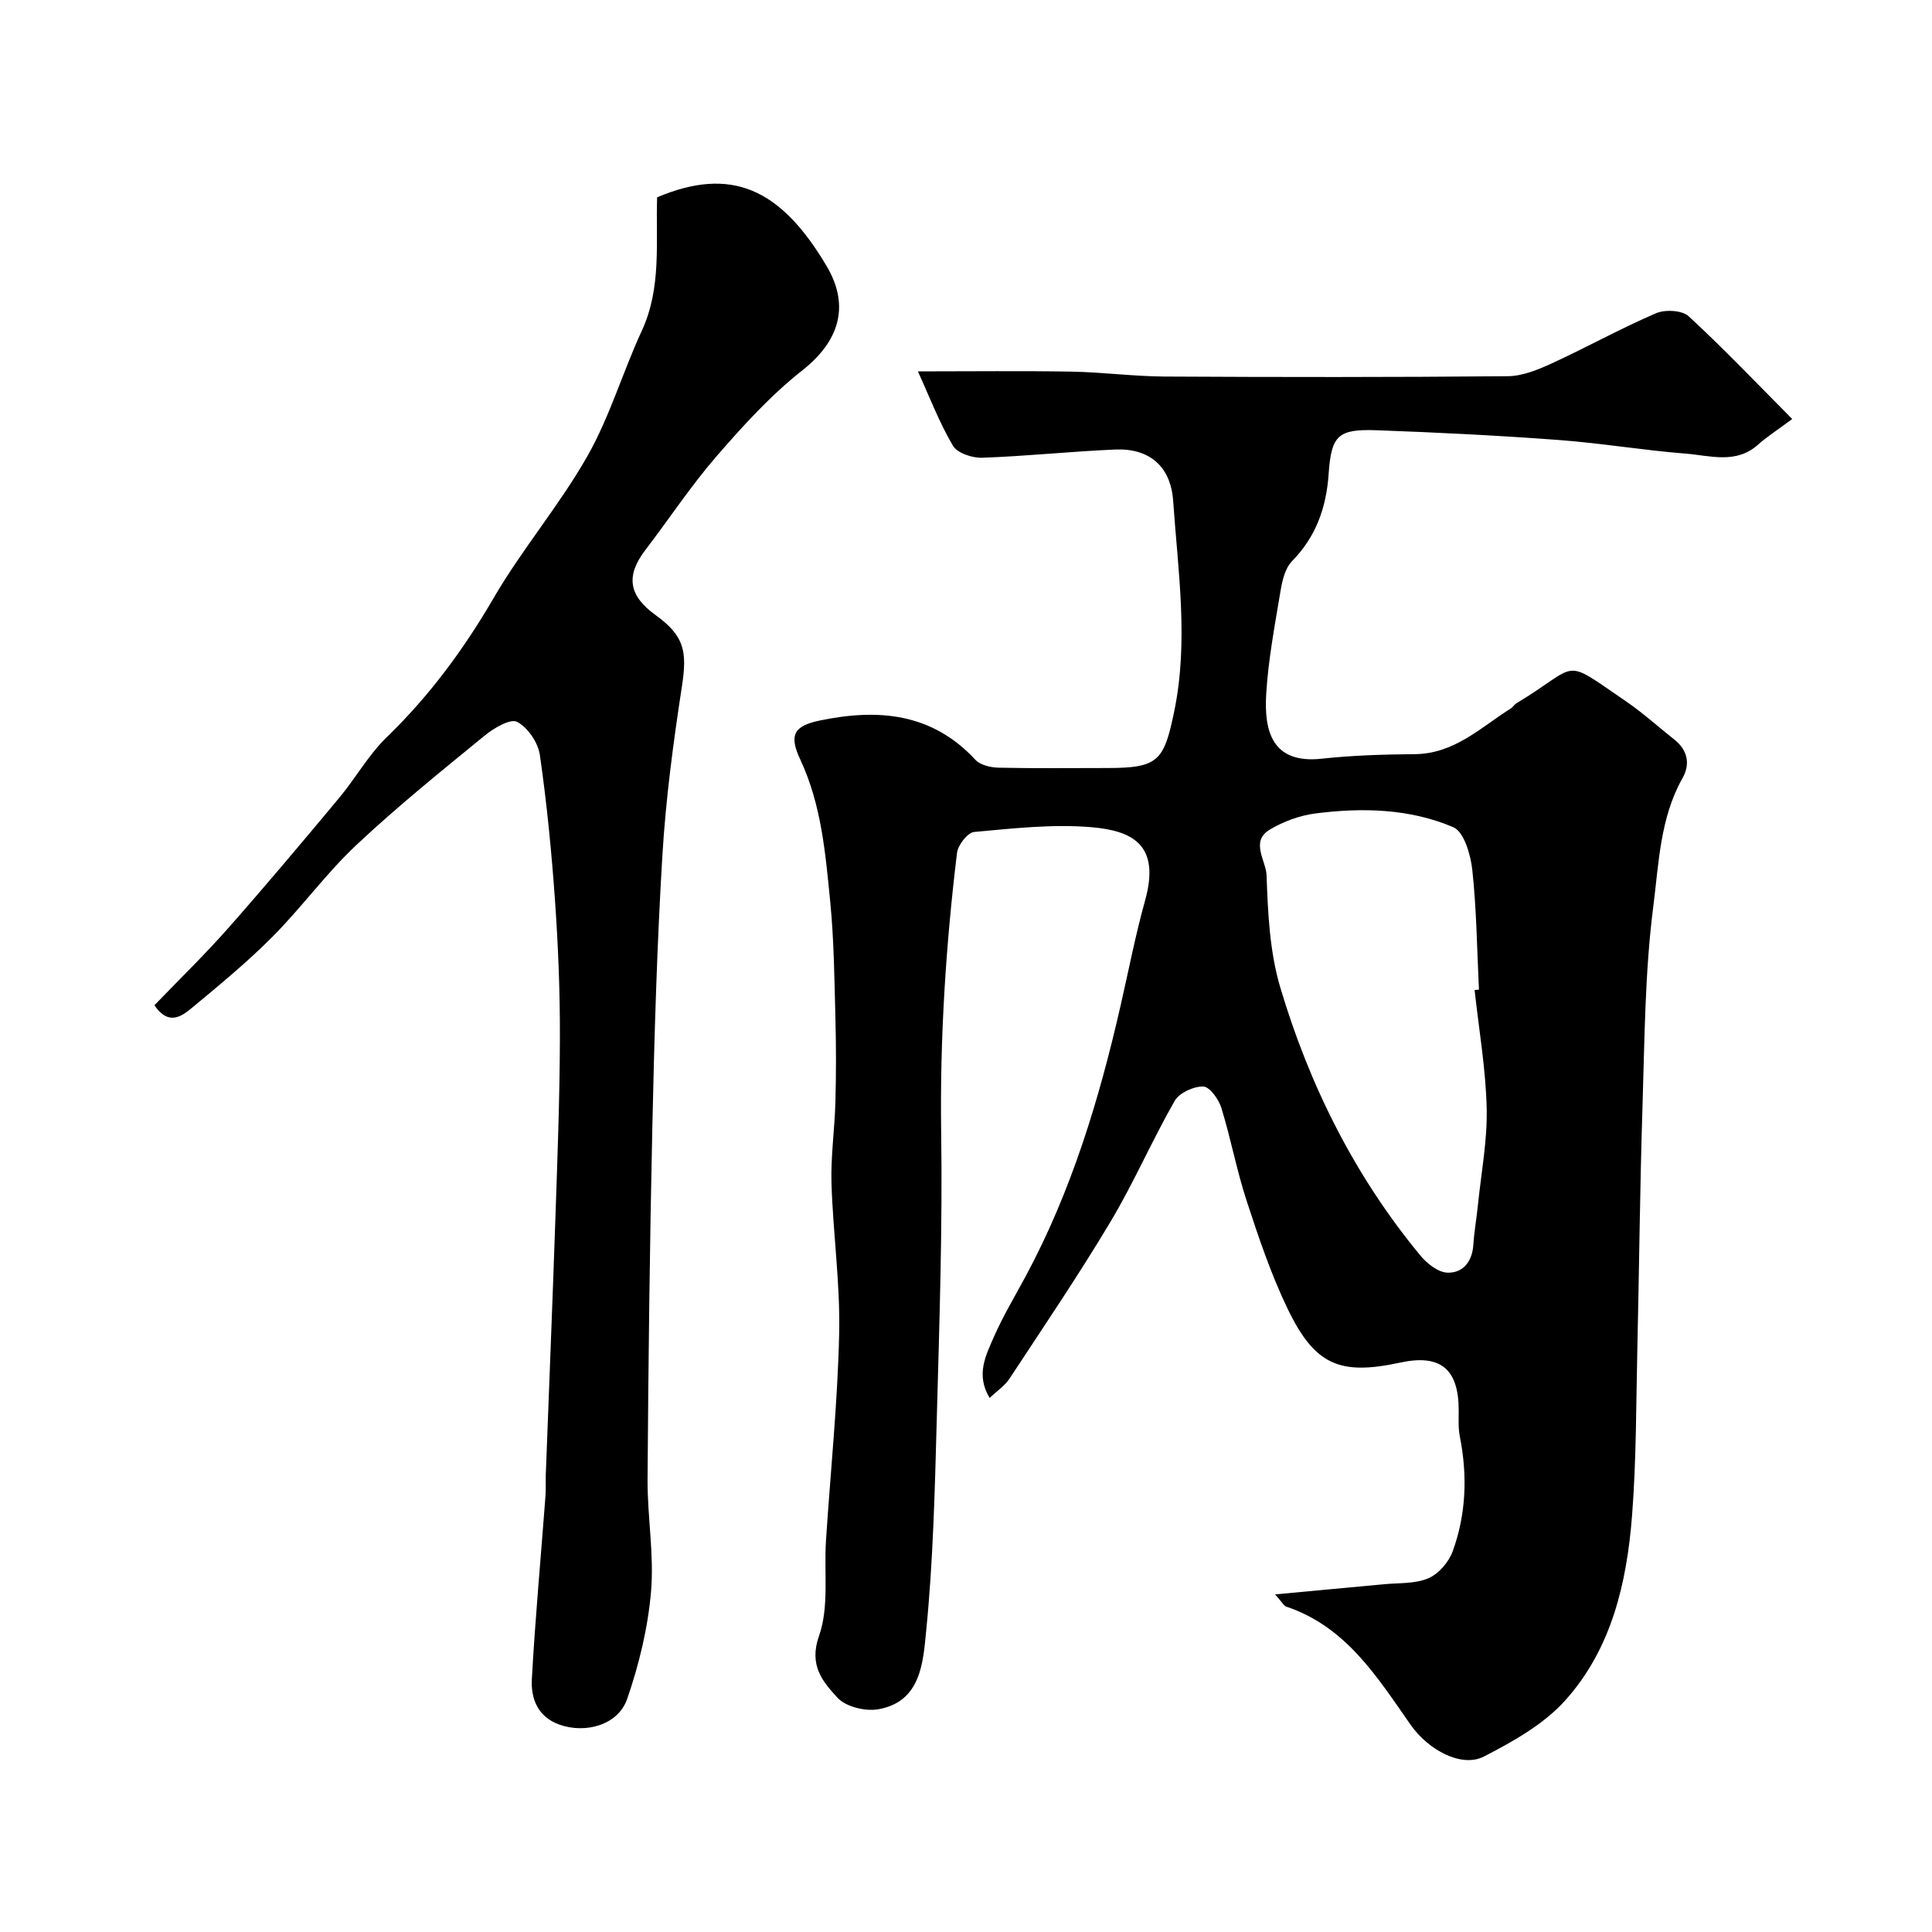 <svg enable-background="new 0 0 400 400" viewBox="0 0 400 400" xmlns="http://www.w3.org/2000/svg"><path d="m264 330.1c8.29-.77 15.4-1.42 22.52-2.1 3.1-.3 6.45-.06 9.2-1.23 2.13-.91 4.23-3.35 5.04-5.58 2.81-7.71 3.08-15.71 1.48-23.79-.35-1.77-.23-3.64-.23-5.46-.03-8.56-3.8-11.63-12.12-9.83-12.52 2.71-17.7.53-23.35-11.24-3.43-7.14-5.98-14.74-8.45-22.29-2.06-6.3-3.27-12.89-5.23-19.23-.55-1.78-2.43-4.37-3.75-4.4-2-.04-4.95 1.31-5.91 2.98-4.69 8.2-8.45 16.93-13.29 25.03-6.6 11.05-13.84 21.72-20.91 32.48-.95 1.45-2.53 2.49-4.1 3.99-2.92-4.79-.8-8.8.86-12.61 1.89-4.32 4.35-8.4 6.59-12.57 9.48-17.63 15.21-36.58 19.64-55.98 1.67-7.3 3.09-14.67 5.1-21.88 3.21-11.56-2.71-14.41-11.15-15.13-8.01-.68-16.2.26-24.26.99-1.34.12-3.34 2.7-3.54 4.32-2.33 19.21-3.56 38.47-3.28 57.87.29 19.76-.37 39.54-.91 59.3-.4 14.71-.75 29.46-2.21 44.08-.63 6.35-1.07 14.54-9.93 16.07-2.67.46-6.71-.52-8.42-2.39-3.01-3.3-5.99-6.66-3.82-12.81 2.12-5.99 1.01-13.1 1.44-19.72.93-14.3 2.42-28.58 2.73-42.89.23-10.34-1.27-20.71-1.59-31.08-.17-5.58.66-11.19.81-16.8.16-5.86.16-11.74 0-17.6-.21-7.94-.29-15.9-1.06-23.79-.99-10.04-1.82-20.17-6.21-29.55-2.37-5.06-1.38-6.96 4.07-8.09 12.01-2.49 23.16-1.6 32.18 8.13 1.03 1.11 3.17 1.61 4.82 1.64 7.5.17 15 .07 22.5.07 10.58 0 11.72-1.48 13.83-11.63 3.04-14.65.8-29.14-.2-43.68-.5-7.16-4.94-10.93-12-10.63-9.19.39-18.35 1.38-27.53 1.7-2.05.07-5.16-.95-6.06-2.48-2.83-4.8-4.84-10.09-7.26-15.4 11.36 0 21.55-.13 31.75.05 6.44.11 12.86.98 19.3 1.02 23.7.13 47.4.15 71.1-.07 3.06-.03 6.27-1.36 9.14-2.68 7.23-3.32 14.21-7.21 21.51-10.35 1.89-.81 5.42-.64 6.78.62 7.31 6.74 14.17 13.96 21.44 21.27-3.17 2.36-5.25 3.68-7.06 5.3-4.58 4.1-9.94 2.27-14.96 1.87-8.82-.69-17.58-2.18-26.4-2.83-12.51-.93-25.04-1.56-37.58-2.01-8.01-.29-9.43 1.02-9.98 9.03-.48 7-2.61 13-7.6 18.1-1.43 1.46-2.01 4.04-2.37 6.2-1.18 7.09-2.54 14.21-2.96 21.36-.43 7.44 1.13 14.44 11.48 13.31 6.39-.69 12.85-.89 19.28-.94 8.21-.07 13.68-5.55 19.95-9.51.41-.26.67-.77 1.09-1.02 13.46-8.08 9.05-9.73 22.72-.39 3.51 2.4 6.68 5.29 10.02 7.93 2.77 2.2 3.27 5.11 1.66 7.95-4.67 8.26-4.9 17.64-6.05 26.53-1.76 13.72-1.8 27.69-2.24 41.56-.53 16.59-.68 33.2-1.06 49.8-.27 11.6-.2 23.24-1.1 34.79-1.09 13.97-4.26 27.68-13.92 38.36-4.44 4.91-10.75 8.44-16.75 11.53-4.6 2.37-11.49-1.29-15.2-6.6-6.91-9.88-13.33-20.27-25.7-24.43-.55-.18-.89-.93-2.33-2.54zm41.3-125.12.9-.09c-.4-8.25-.49-16.53-1.37-24.73-.34-3.17-1.71-7.94-3.93-8.89-9.05-3.87-18.88-4.1-28.58-2.85-3.25.42-6.61 1.66-9.42 3.34-4.1 2.46-.78 6.41-.67 9.47.27 7.79.64 15.86 2.85 23.25 6.04 20.28 15.42 39.05 29 55.47 1.37 1.66 3.68 3.48 5.6 3.54 3.22.1 5.13-2.29 5.36-5.77.18-2.76.67-5.49.95-8.25.68-6.68 1.97-13.37 1.81-20.03-.19-8.16-1.61-16.3-2.5-24.46z" fill="#000001"/><path d="m31.97 208.13c5.15-5.35 10.38-10.43 15.2-15.88 7.83-8.87 15.45-17.94 23.03-27.03 3.43-4.11 6.1-8.95 9.91-12.63 8.83-8.55 15.93-18.19 22.11-28.81 5.9-10.13 13.64-19.2 19.42-29.39 4.62-8.14 7.28-17.36 11.24-25.91 4.14-8.95 2.86-18.4 3.17-27.63 15.27-6.44 25.51-1.94 35.09 14.23 5.1 8.61 2.24 15.86-4.98 21.56-6.55 5.16-12.29 11.46-17.78 17.79-5.31 6.13-9.81 12.96-14.75 19.42-4.08 5.34-3.52 9.42 2.03 13.44 6 4.34 6.66 7.46 5.52 14.85-1.79 11.64-3.35 23.37-4.05 35.12-1.12 18.67-1.66 37.38-2.07 56.09-.54 24.29-.82 48.58-.99 72.88-.05 7.76 1.38 15.6.72 23.28-.64 7.51-2.47 15.08-4.94 22.23-1.86 5.4-8.61 7.27-14.07 5.31-4.43-1.59-5.88-5.36-5.67-9.35.7-12.65 1.87-25.27 2.82-37.9.11-1.49.02-3 .07-4.5.66-17.7 1.39-35.39 1.99-53.09.42-12.43.9-24.86.93-37.29.03-9.43-.34-18.88-1-28.29-.71-10.14-1.7-20.28-3.15-30.34-.37-2.55-2.5-5.67-4.71-6.84-1.38-.73-4.79 1.28-6.67 2.81-9.03 7.39-18.14 14.73-26.63 22.71-6.23 5.85-11.31 12.91-17.35 18.98-5.21 5.25-10.97 9.97-16.66 14.71-2.19 1.82-4.89 3.74-7.78-.53z" fill="#000001"/></svg>